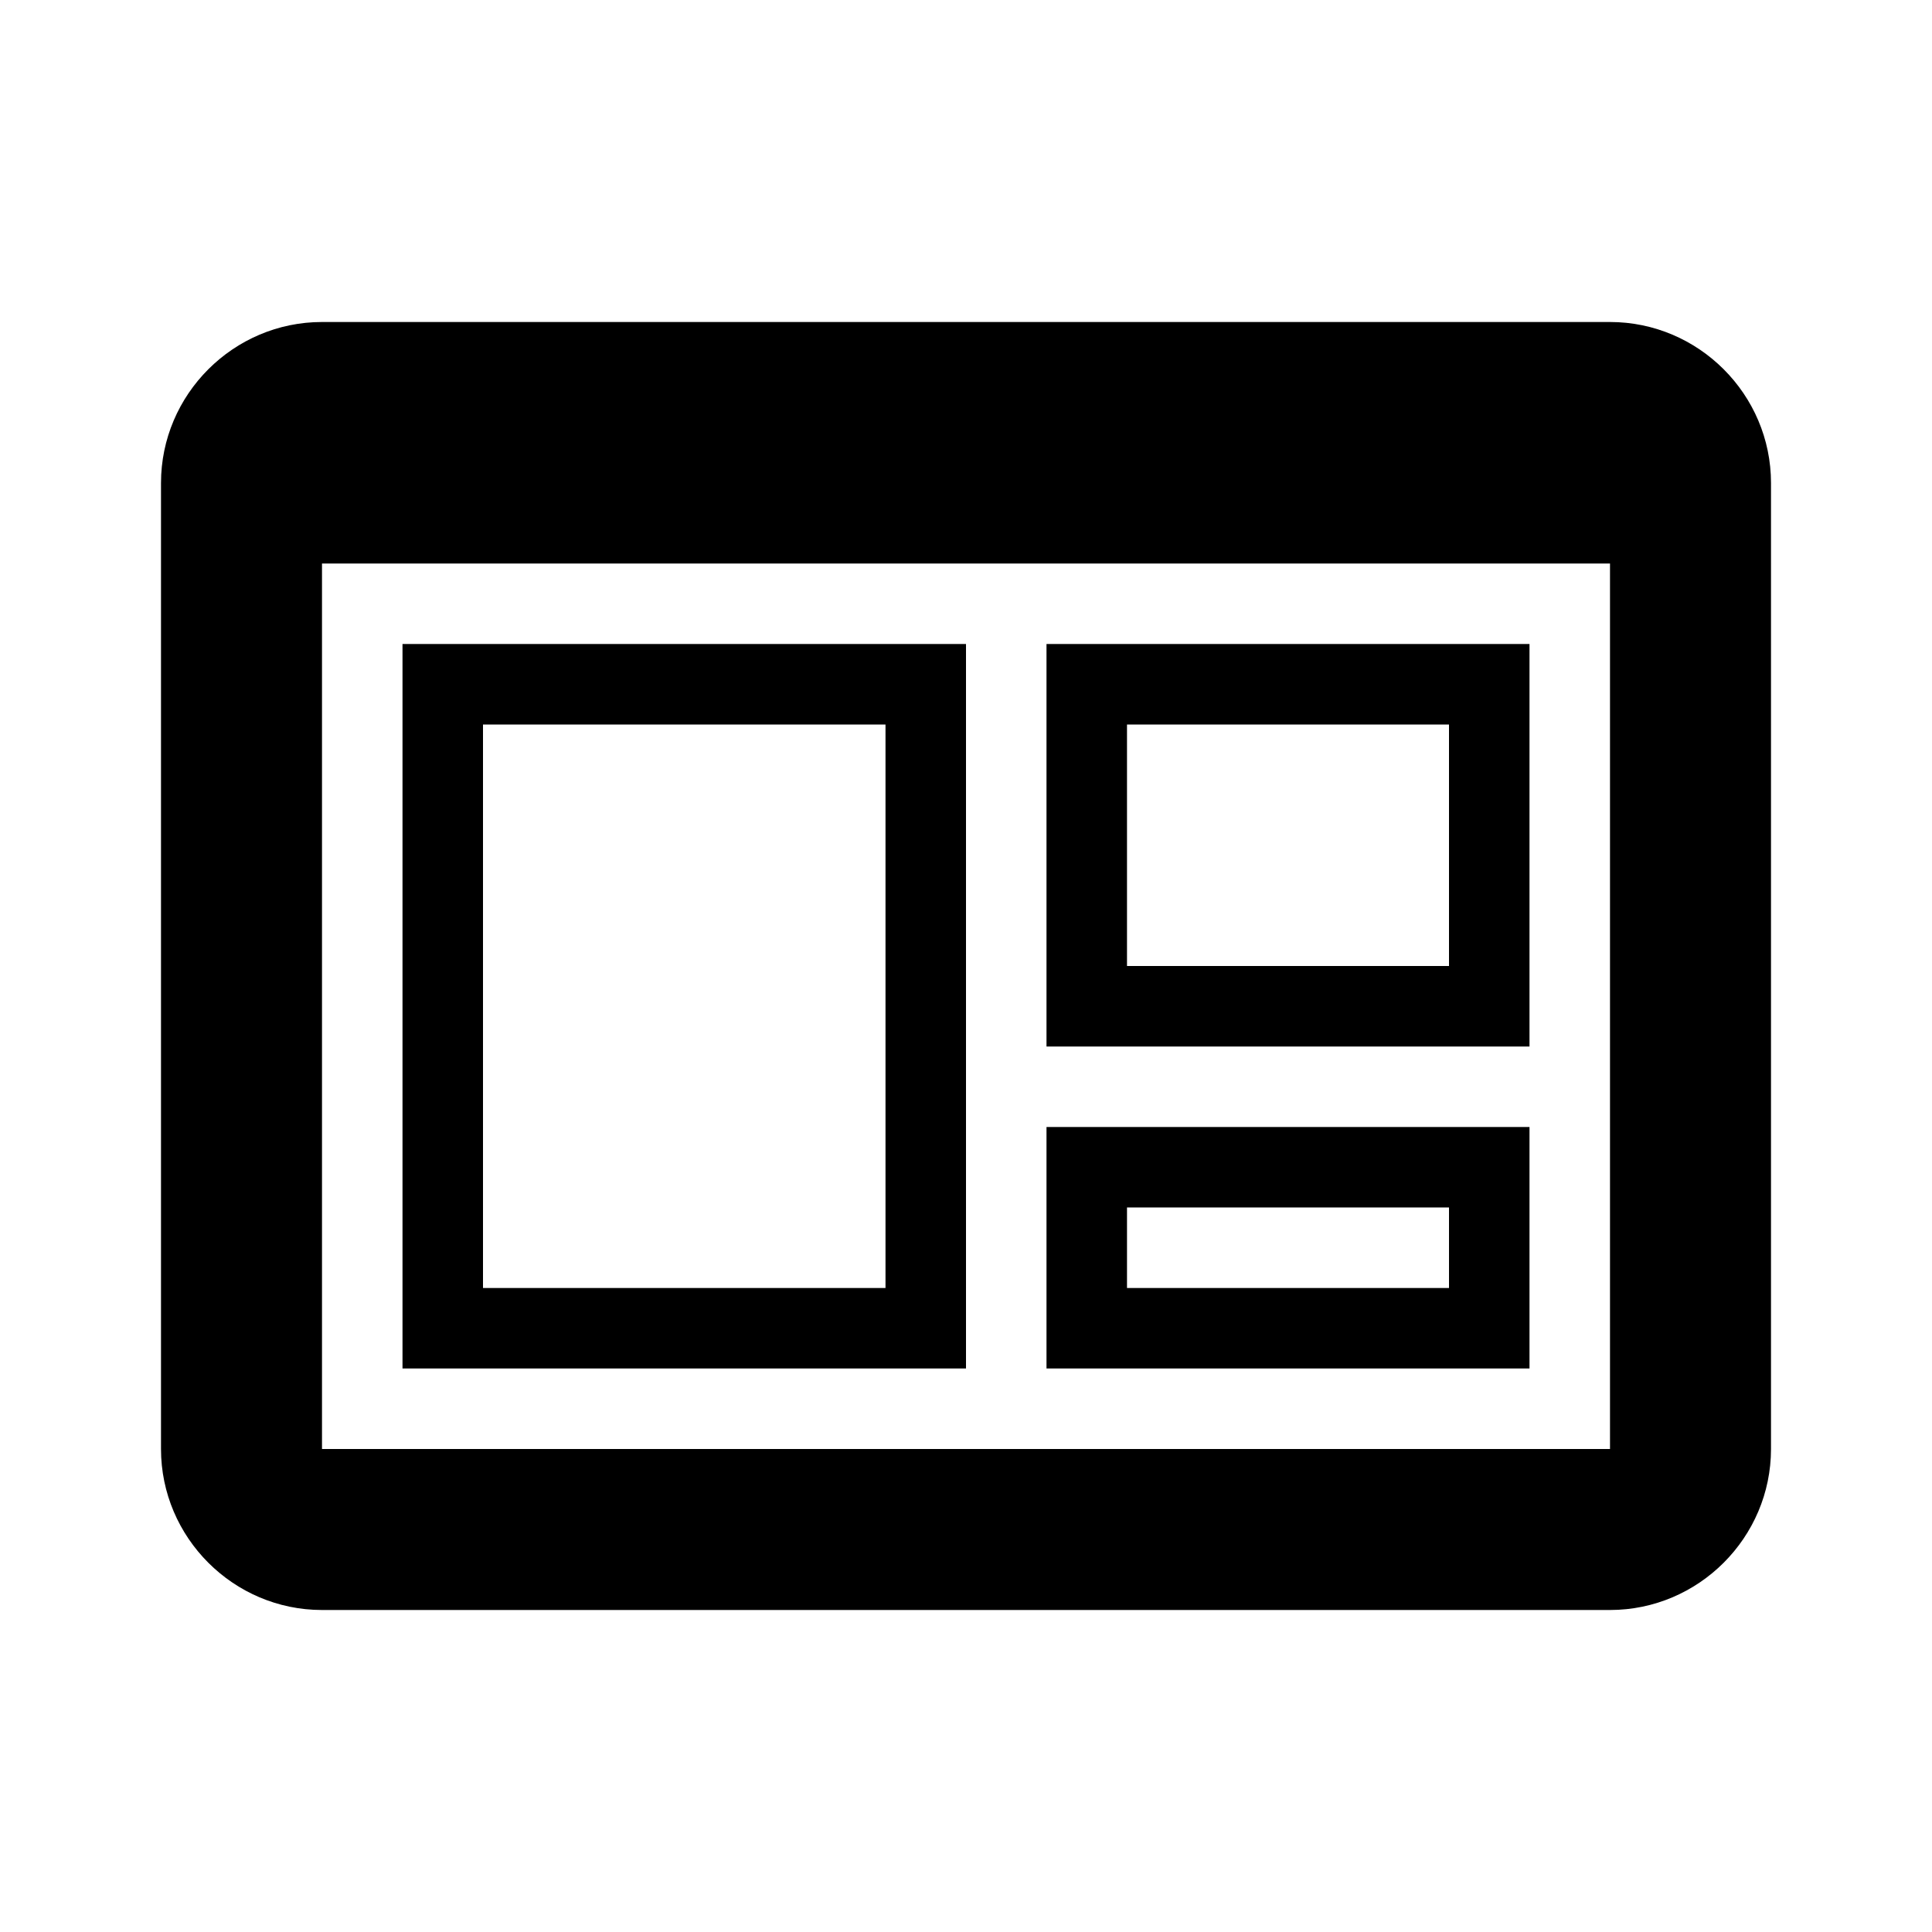 <svg xmlns="http://www.w3.org/2000/svg" width="24" height="24" fill="currentColor" class="mi-solid mi-window-template" viewBox="0 0 24 24">
  <path d="M2 6v12c0 1.1.9 2 2 2h16c1.1 0 2-.9 2-2V6c0-1.1-.9-2-2-2H4c-1.1 0-2 .9-2 2m18 12H4V7h16zm-1-5h-6V8h6zm-5-1h4V9h-4zm5 5h-6v-3h6zm-5-1h4v-1h-4zm-2 1H5V8h7zm-6-1h5V9H6z"/>
</svg>